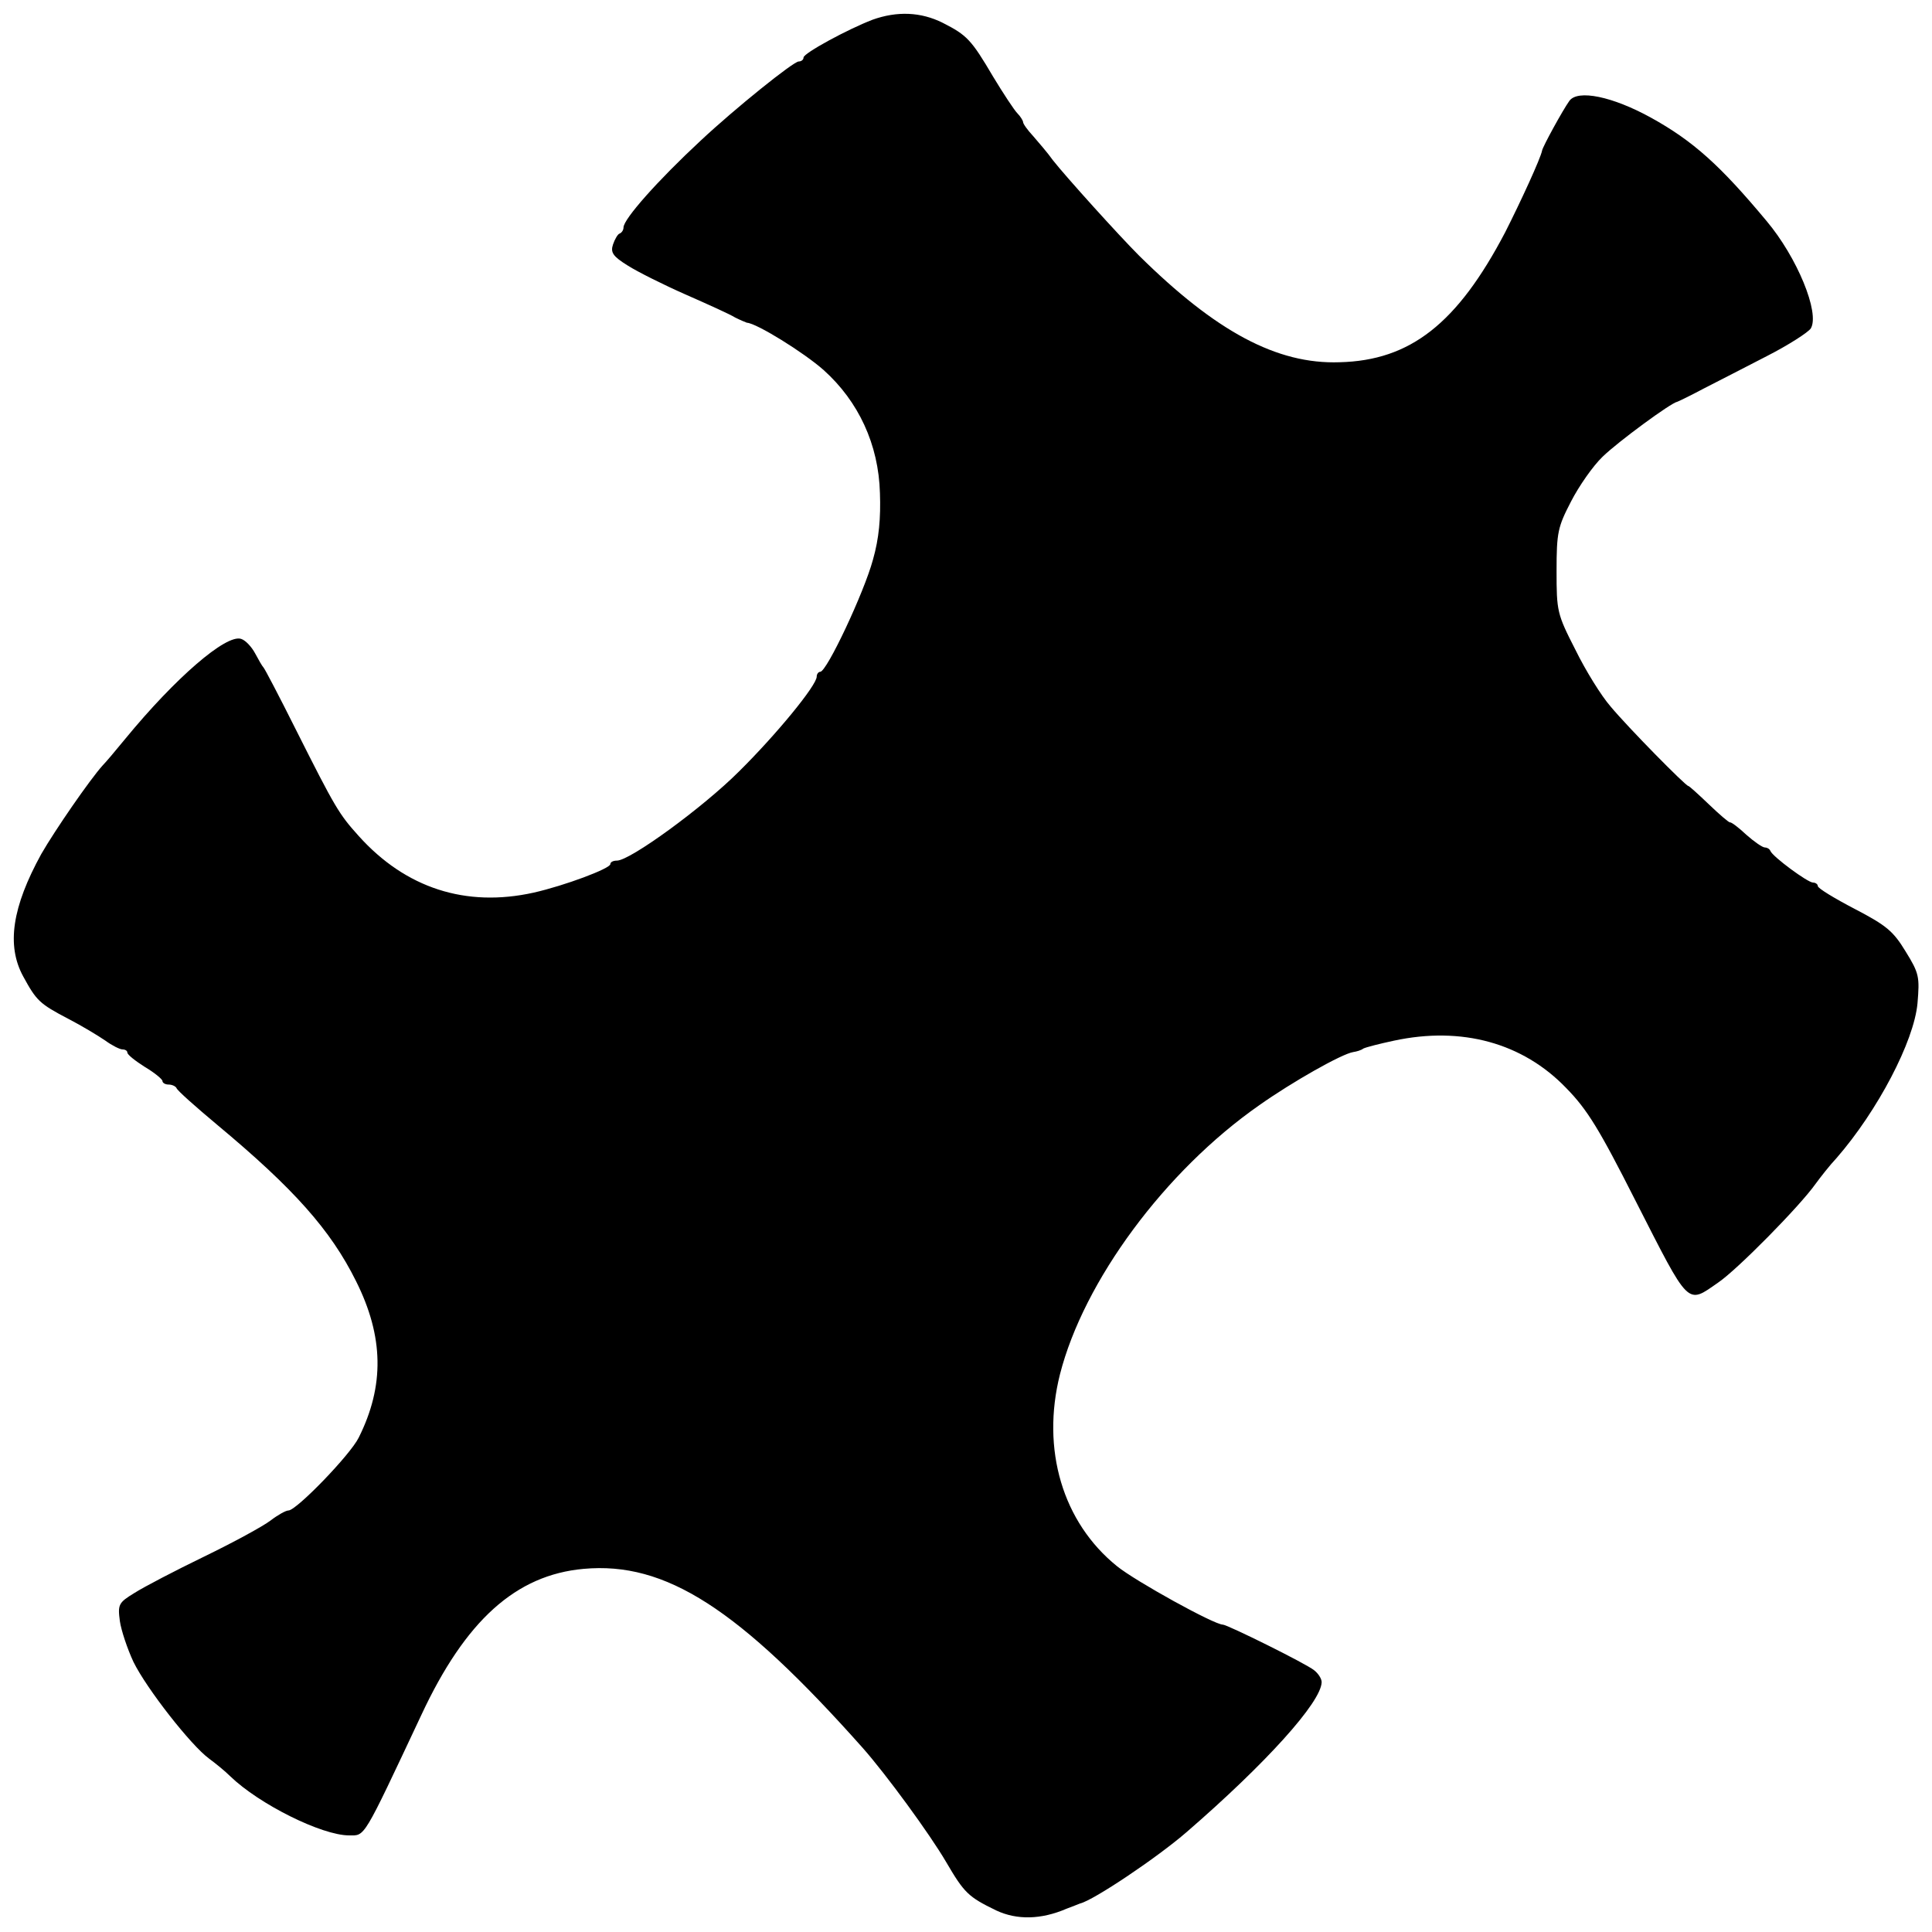 <?xml version="1.0" standalone="no"?>
<!DOCTYPE svg PUBLIC "-//W3C//DTD SVG 20010904//EN"
 "http://www.w3.org/TR/2001/REC-SVG-20010904/DTD/svg10.dtd">
<svg version="1.0" xmlns="http://www.w3.org/2000/svg"
 width="440pt" height="440pt" viewBox="0 0 440 440"
 preserveAspectRatio="xMidYMid meet">
<g transform="translate(0,440) scale(0.1,-0.1)"
fill="#000000" stroke="none">
<path d="M1987 4355 c-55 -21 -157 -76 -157 -86 0 -5 -5 -9 -11 -9 -12 0 -145
-107 -223 -180 -98 -91 -176 -179 -176 -198 0 -6 -4 -12 -9 -14 -4 -1 -11 -13
-15 -25 -6 -18 0 -27 34 -48 22 -14 82 -44 132 -66 50 -22 101 -45 112 -52 12
-6 24 -11 27 -12 22 -1 130 -68 175 -108 79 -71 125 -169 128 -280 2 -57 -2
-103 -16 -152 -20 -74 -105 -255 -120 -255 -4 0 -8 -5 -8 -11 0 -20 -93 -133
-177 -216 -82 -82 -248 -203 -278 -203 -8 0 -15 -3 -15 -8 0 -10 -104 -49
-175 -65 -154 -34 -291 10 -398 129 -45 50 -53 63 -144 244 -37 74 -70 137
-73 140 -3 3 -11 17 -19 32 -8 15 -22 30 -32 33 -34 11 -149 -88 -264 -228
-22 -27 -45 -54 -51 -60 -29 -32 -109 -148 -140 -202 -66 -120 -80 -208 -41
-279 30 -55 37 -62 102 -96 31 -16 69 -39 85 -50 15 -11 33 -20 39 -20 6 0 11
-3 11 -7 0 -5 18 -19 40 -33 22 -13 40 -28 40 -32 0 -4 6 -8 14 -8 8 0 16 -4
18 -8 1 -5 44 -43 93 -84 174 -145 258 -239 316 -356 63 -126 65 -238 6 -356
-19 -39 -142 -166 -160 -166 -6 0 -24 -10 -41 -23 -17 -13 -85 -50 -151 -82
-66 -32 -137 -69 -159 -83 -36 -22 -38 -26 -33 -64 3 -21 17 -63 31 -93 30
-61 131 -190 172 -220 15 -11 37 -29 48 -40 66 -64 209 -135 271 -135 37 0 30
-12 164 273 101 217 216 320 370 334 187 17 353 -90 636 -408 53 -60 152 -195
190 -260 41 -70 50 -79 114 -110 47 -22 102 -21 160 4 14 5 28 11 31 12 30 7
175 104 243 163 179 155 306 295 307 341 0 8 -8 20 -17 27 -18 15 -198 104
-208 104 -20 0 -199 99 -241 133 -124 100 -173 266 -130 437 54 212 239 463
454 613 75 53 188 117 214 121 7 1 18 4 23 8 6 3 37 11 70 18 154 33 293 -5
392 -108 48 -49 75 -93 158 -257 124 -243 116 -236 188 -186 43 29 186 174
222 225 11 15 32 42 48 59 93 107 176 265 184 352 5 60 4 68 -27 118 -28 46
-43 59 -116 97 -46 24 -84 47 -84 52 0 4 -5 8 -11 8 -12 0 -92 59 -97 72 -2 5
-8 8 -13 8 -5 0 -24 13 -42 29 -17 16 -34 29 -37 28 -3 0 -24 18 -48 41 -24
23 -45 42 -47 42 -6 0 -137 133 -177 181 -21 24 -57 82 -80 129 -42 82 -43 88
-43 180 0 88 3 100 33 158 18 35 50 81 72 102 35 34 156 123 170 125 3 1 30
14 60 30 30 15 95 49 144 74 49 25 94 54 100 63 21 35 -31 162 -101 245 -105
126 -167 182 -263 235 -87 48 -167 65 -186 38 -15 -21 -60 -103 -62 -113 -3
-17 -49 -117 -84 -186 -109 -208 -216 -292 -377 -296 -143 -5 -282 70 -457
243 -46 46 -167 180 -196 217 -12 17 -33 41 -45 55 -13 14 -23 28 -23 32 0 3
-6 13 -13 20 -7 7 -32 45 -55 83 -50 85 -60 95 -115 123 -50 25 -104 27 -160
7z"/>
</g>
</svg>
